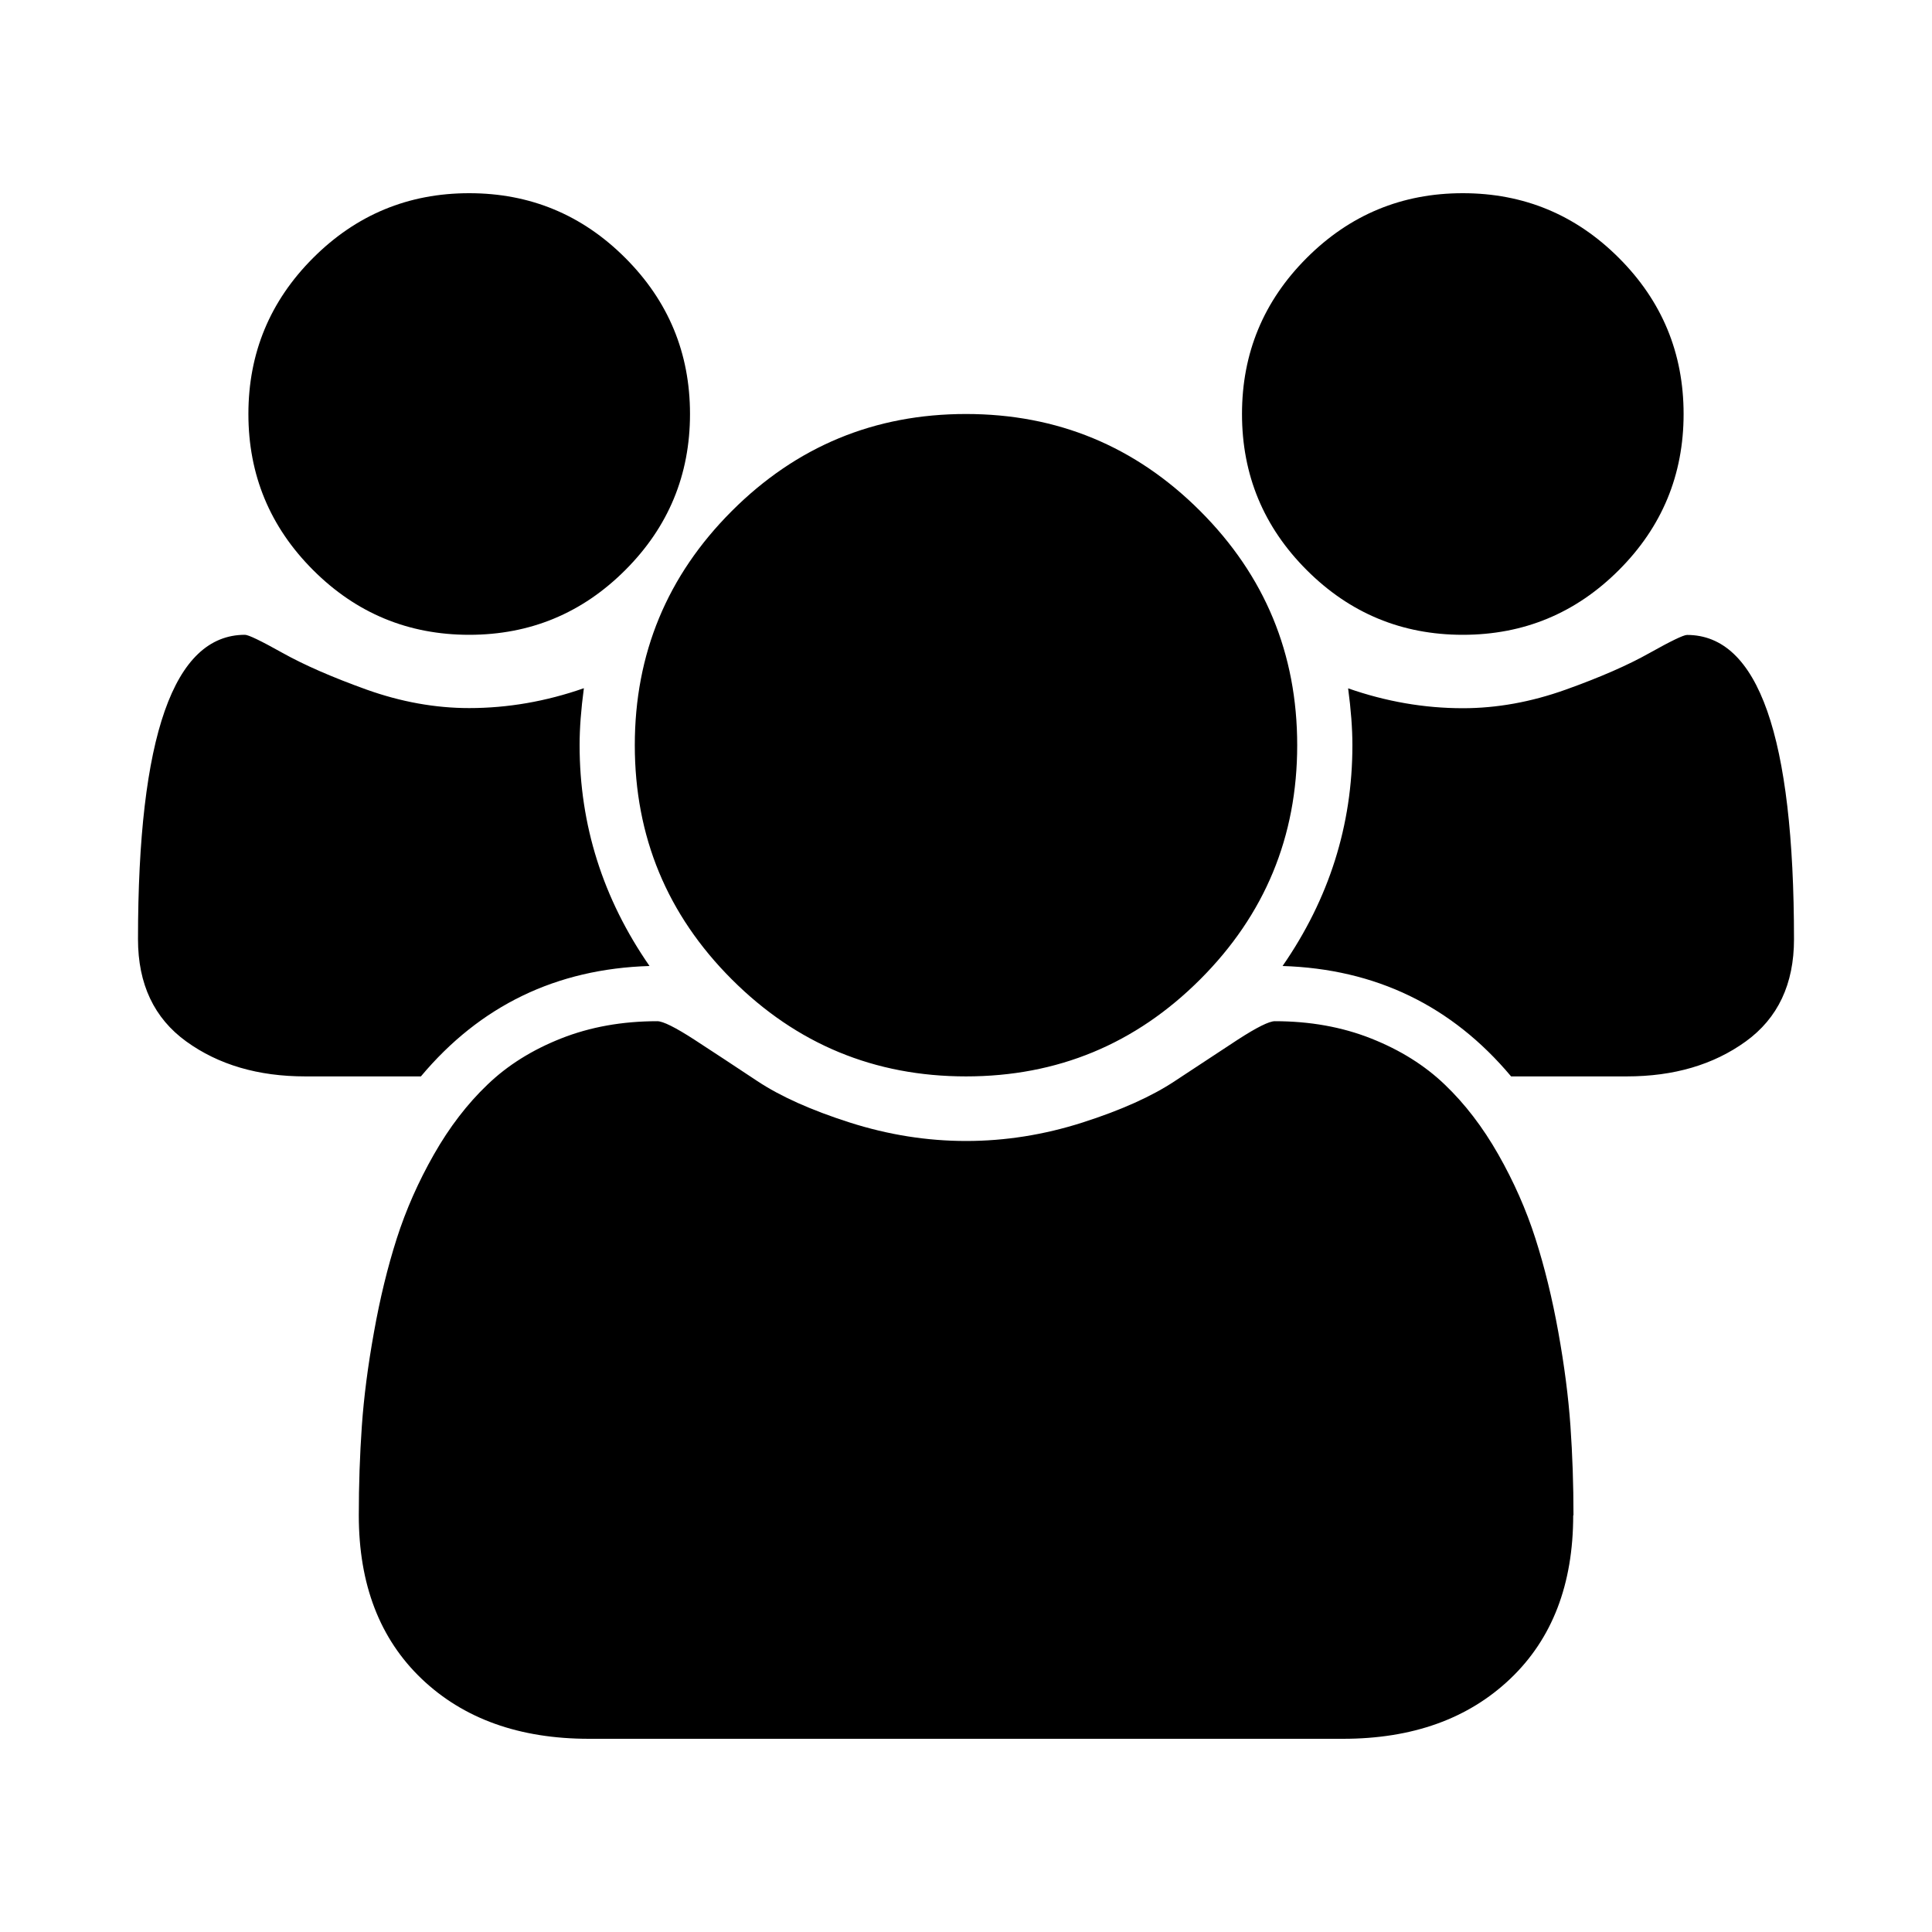 <?xml version="1.0" encoding="utf-8"?>
<svg fill="#000000" width="800px" height="800px" viewBox="0 0 14 14" role="img" focusable="false" aria-hidden="true" xmlns="http://www.w3.org/2000/svg"><path d="M 4.706,7 Q 3.694,7.031 3.05,7.8 H 2.212 Q 1.7,7.8 1.35,7.547 1,7.294 1,6.806 1,4.6 1.775,4.6 q 0.038,0 0.272,0.131 0.234,0.131 0.609,0.266 0.375,0.134 0.744,0.134 0.419,0 0.831,-0.144 -0.031,0.231 -0.031,0.412 0,0.869 0.506,1.6 z M 11.4,10.981 q 0,0.75 -0.456,1.184 Q 10.487,12.6 9.731,12.6 H 4.269 Q 3.512,12.6 3.056,12.166 2.6,11.731 2.6,10.981 2.6,10.65 2.622,10.334 2.644,10.019 2.71,9.653 2.775,9.288 2.875,8.975 2.975,8.663 3.144,8.366 3.313,8.069 3.532,7.86 3.75,7.65 4.066,7.525 4.382,7.4 4.763,7.4 q 0.062,0 0.269,0.134 0.206,0.134 0.456,0.3 0.25,0.166 0.669,0.3 0.419,0.134 0.844,0.134 0.425,0 0.844,-0.134 Q 8.263,8 8.513,7.834 8.763,7.669 8.969,7.534 9.176,7.4 9.238,7.4 q 0.381,0 0.697,0.125 0.316,0.125 0.534,0.334 0.219,0.209 0.388,0.506 0.169,0.297 0.269,0.609 0.1,0.312 0.166,0.678 0.066,0.366 0.088,0.681 0.022,0.315 0.022,0.647 z M 5,3 Q 5,3.662 4.531,4.131 4.062,4.6 3.4,4.6 2.738,4.6 2.269,4.131 1.8,3.662 1.8,3 1.8,2.338 2.269,1.869 2.738,1.4 3.4,1.4 4.062,1.4 4.531,1.869 5,2.338 5,3 z M 9.4,5.4 Q 9.4,6.394 8.697,7.097 7.994,7.8 7,7.8 6.006,7.8 5.303,7.097 4.6,6.394 4.6,5.4 4.6,4.406 5.303,3.703 6.006,3 7,3 7.994,3 8.697,3.703 9.4,4.406 9.4,5.4 z M 13,6.806 Q 13,7.294 12.65,7.547 12.3,7.8 11.788,7.8 H 10.95 Q 10.306,7.032 9.294,7 9.8,6.269 9.8,5.4 9.8,5.219 9.769,4.988 10.181,5.132 10.6,5.132 q 0.369,0 0.744,-0.134 0.375,-0.134 0.609,-0.266 0.234,-0.131 0.272,-0.131 0.775,0 0.775,2.206 z M 12.2,3 q 0,0.662 -0.469,1.131 Q 11.262,4.6 10.6,4.6 9.938,4.6 9.469,4.131 9,3.662 9,3 9,2.338 9.469,1.869 9.938,1.4 10.6,1.4 11.262,1.4 11.731,1.869 12.2,2.338 12.2,3 z"/></svg>